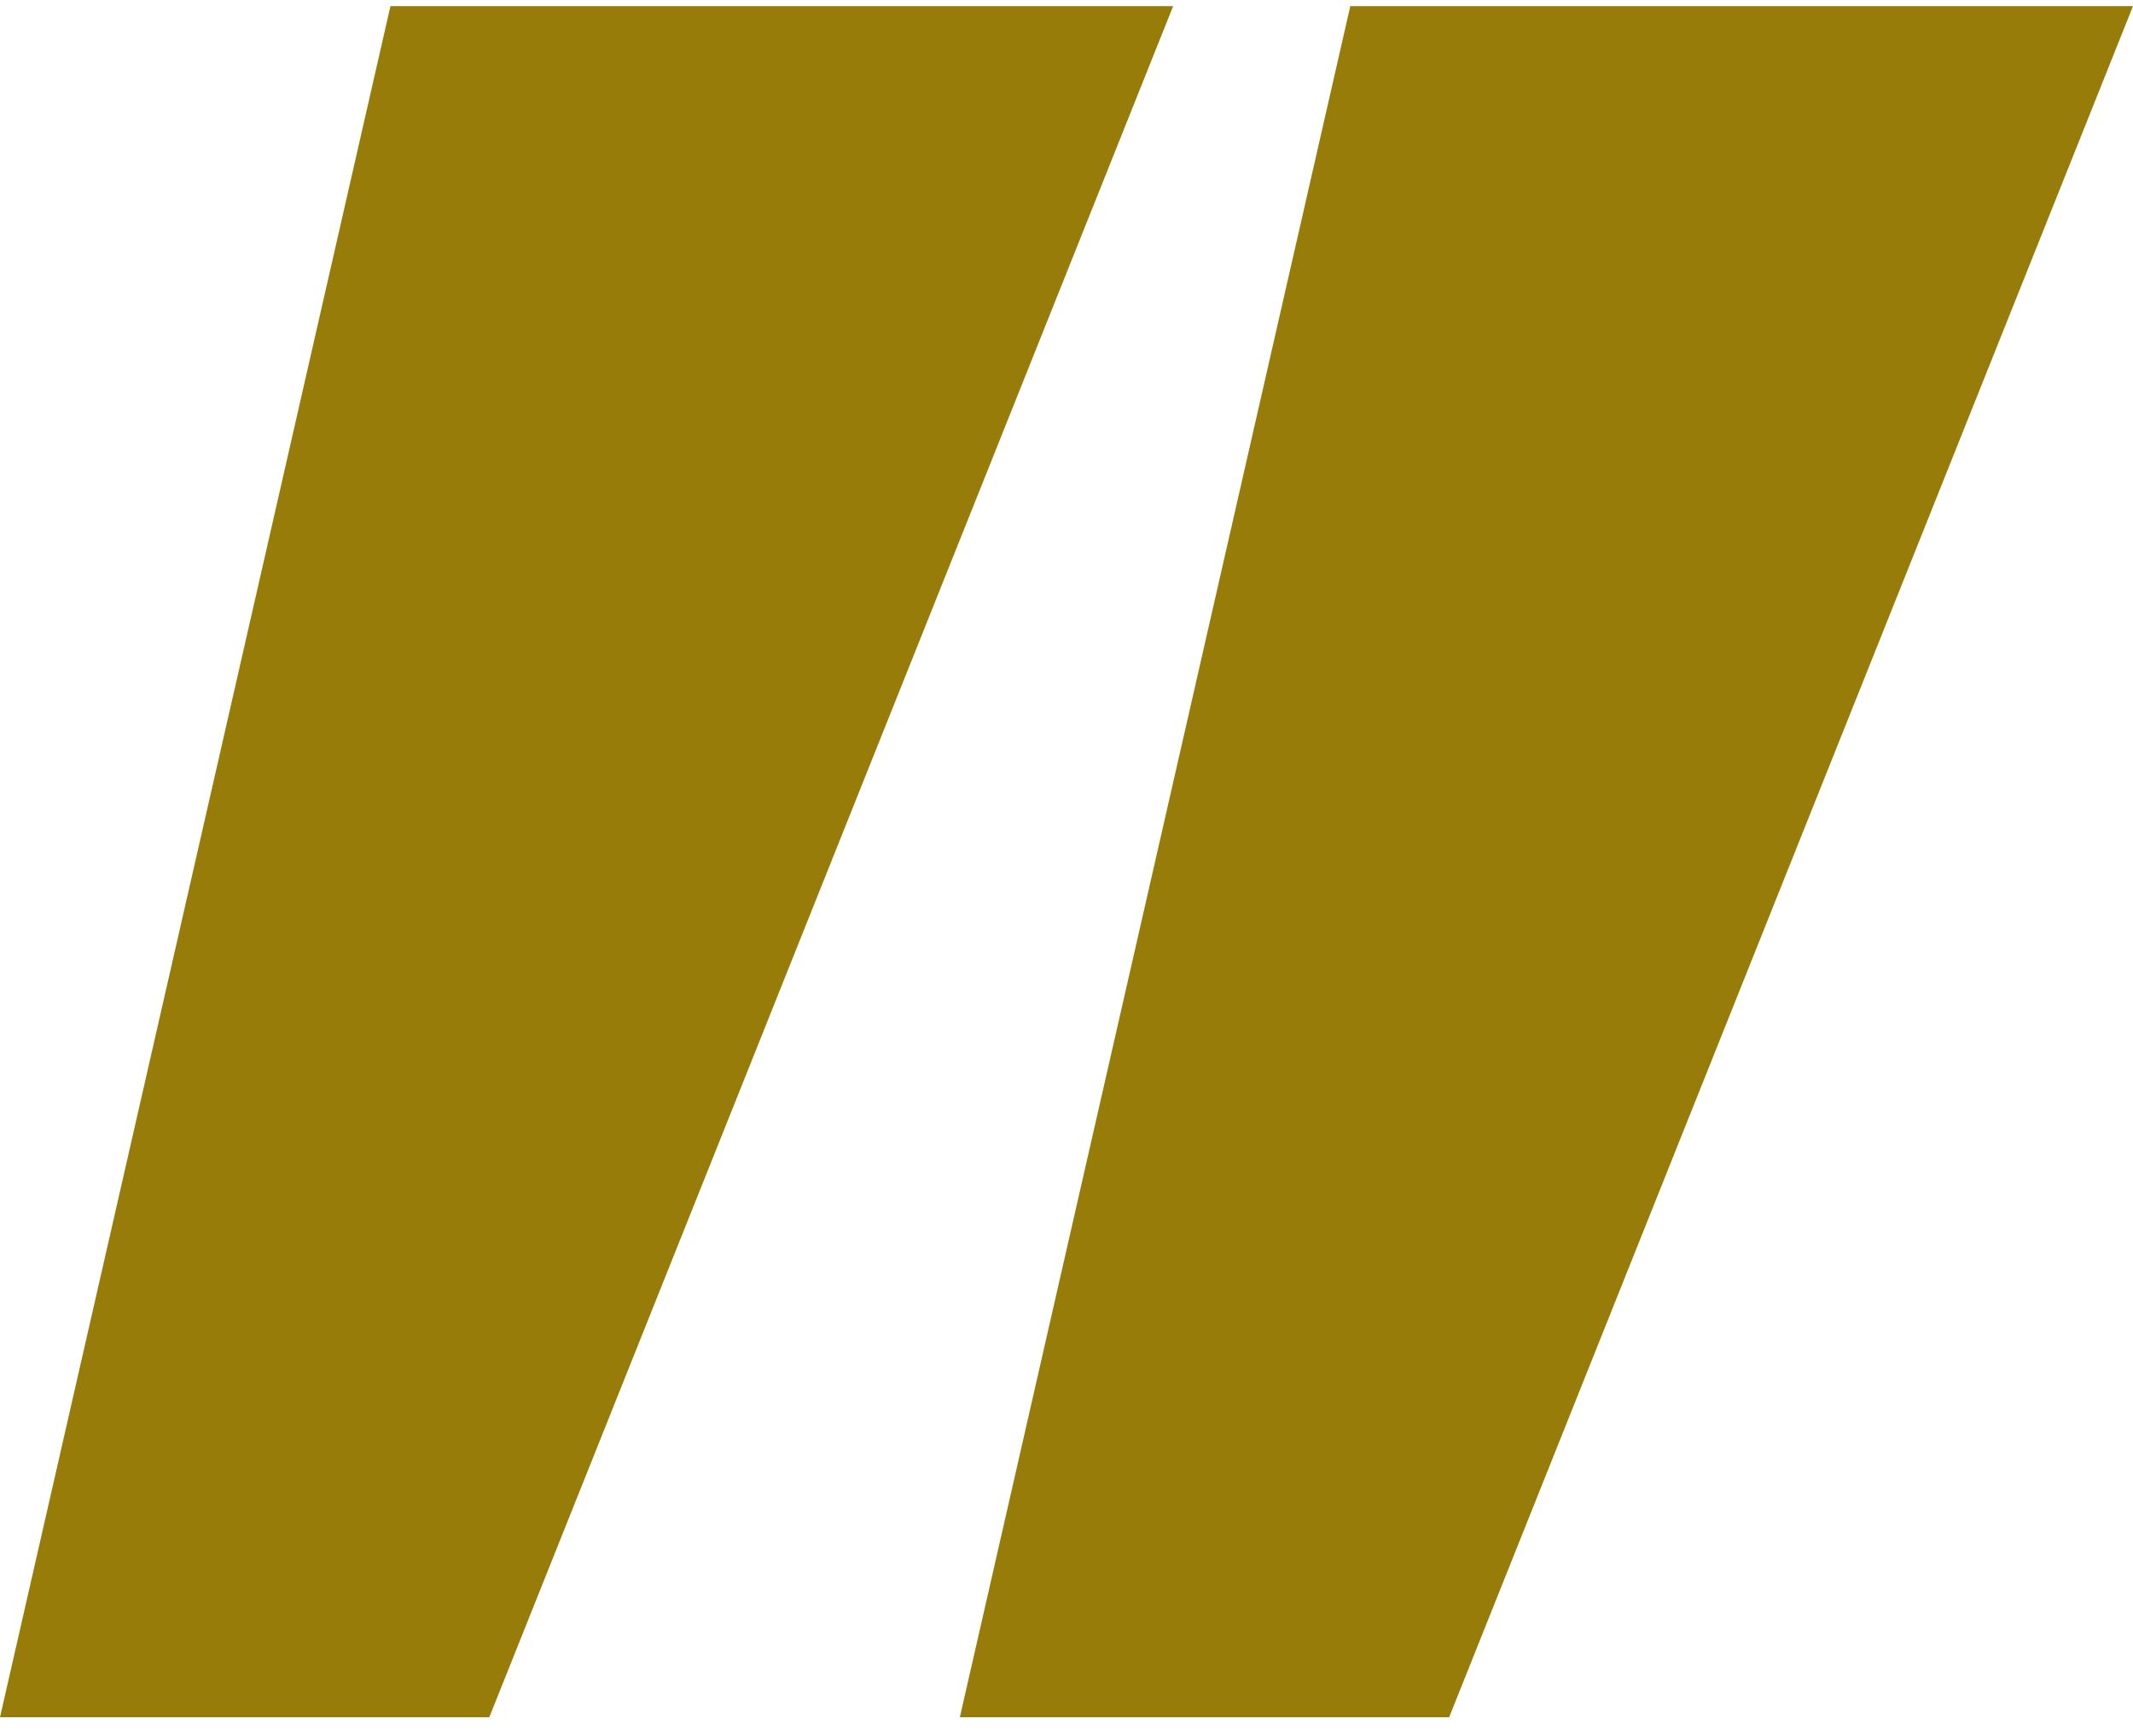 <svg width="86" height="70" viewBox="0 0 86 70" fill="none" xmlns="http://www.w3.org/2000/svg">
<g clip-path="url(#clip0_0_605)">
<path d="M19.728 69.247H0L15.742 0.247H47.3L19.728 69.247Z" fill="#987C0A"/>
<path d="M58.428 69.247H38.7L54.442 0.247H86L58.428 69.247Z" fill="#987C0A"/>
</g>
<defs>
<clipPath id="clip0_0_605">
<rect width="86" height="69" fill="white" transform="translate(0 0.247)"/>
</clipPath>
</defs>
</svg>
